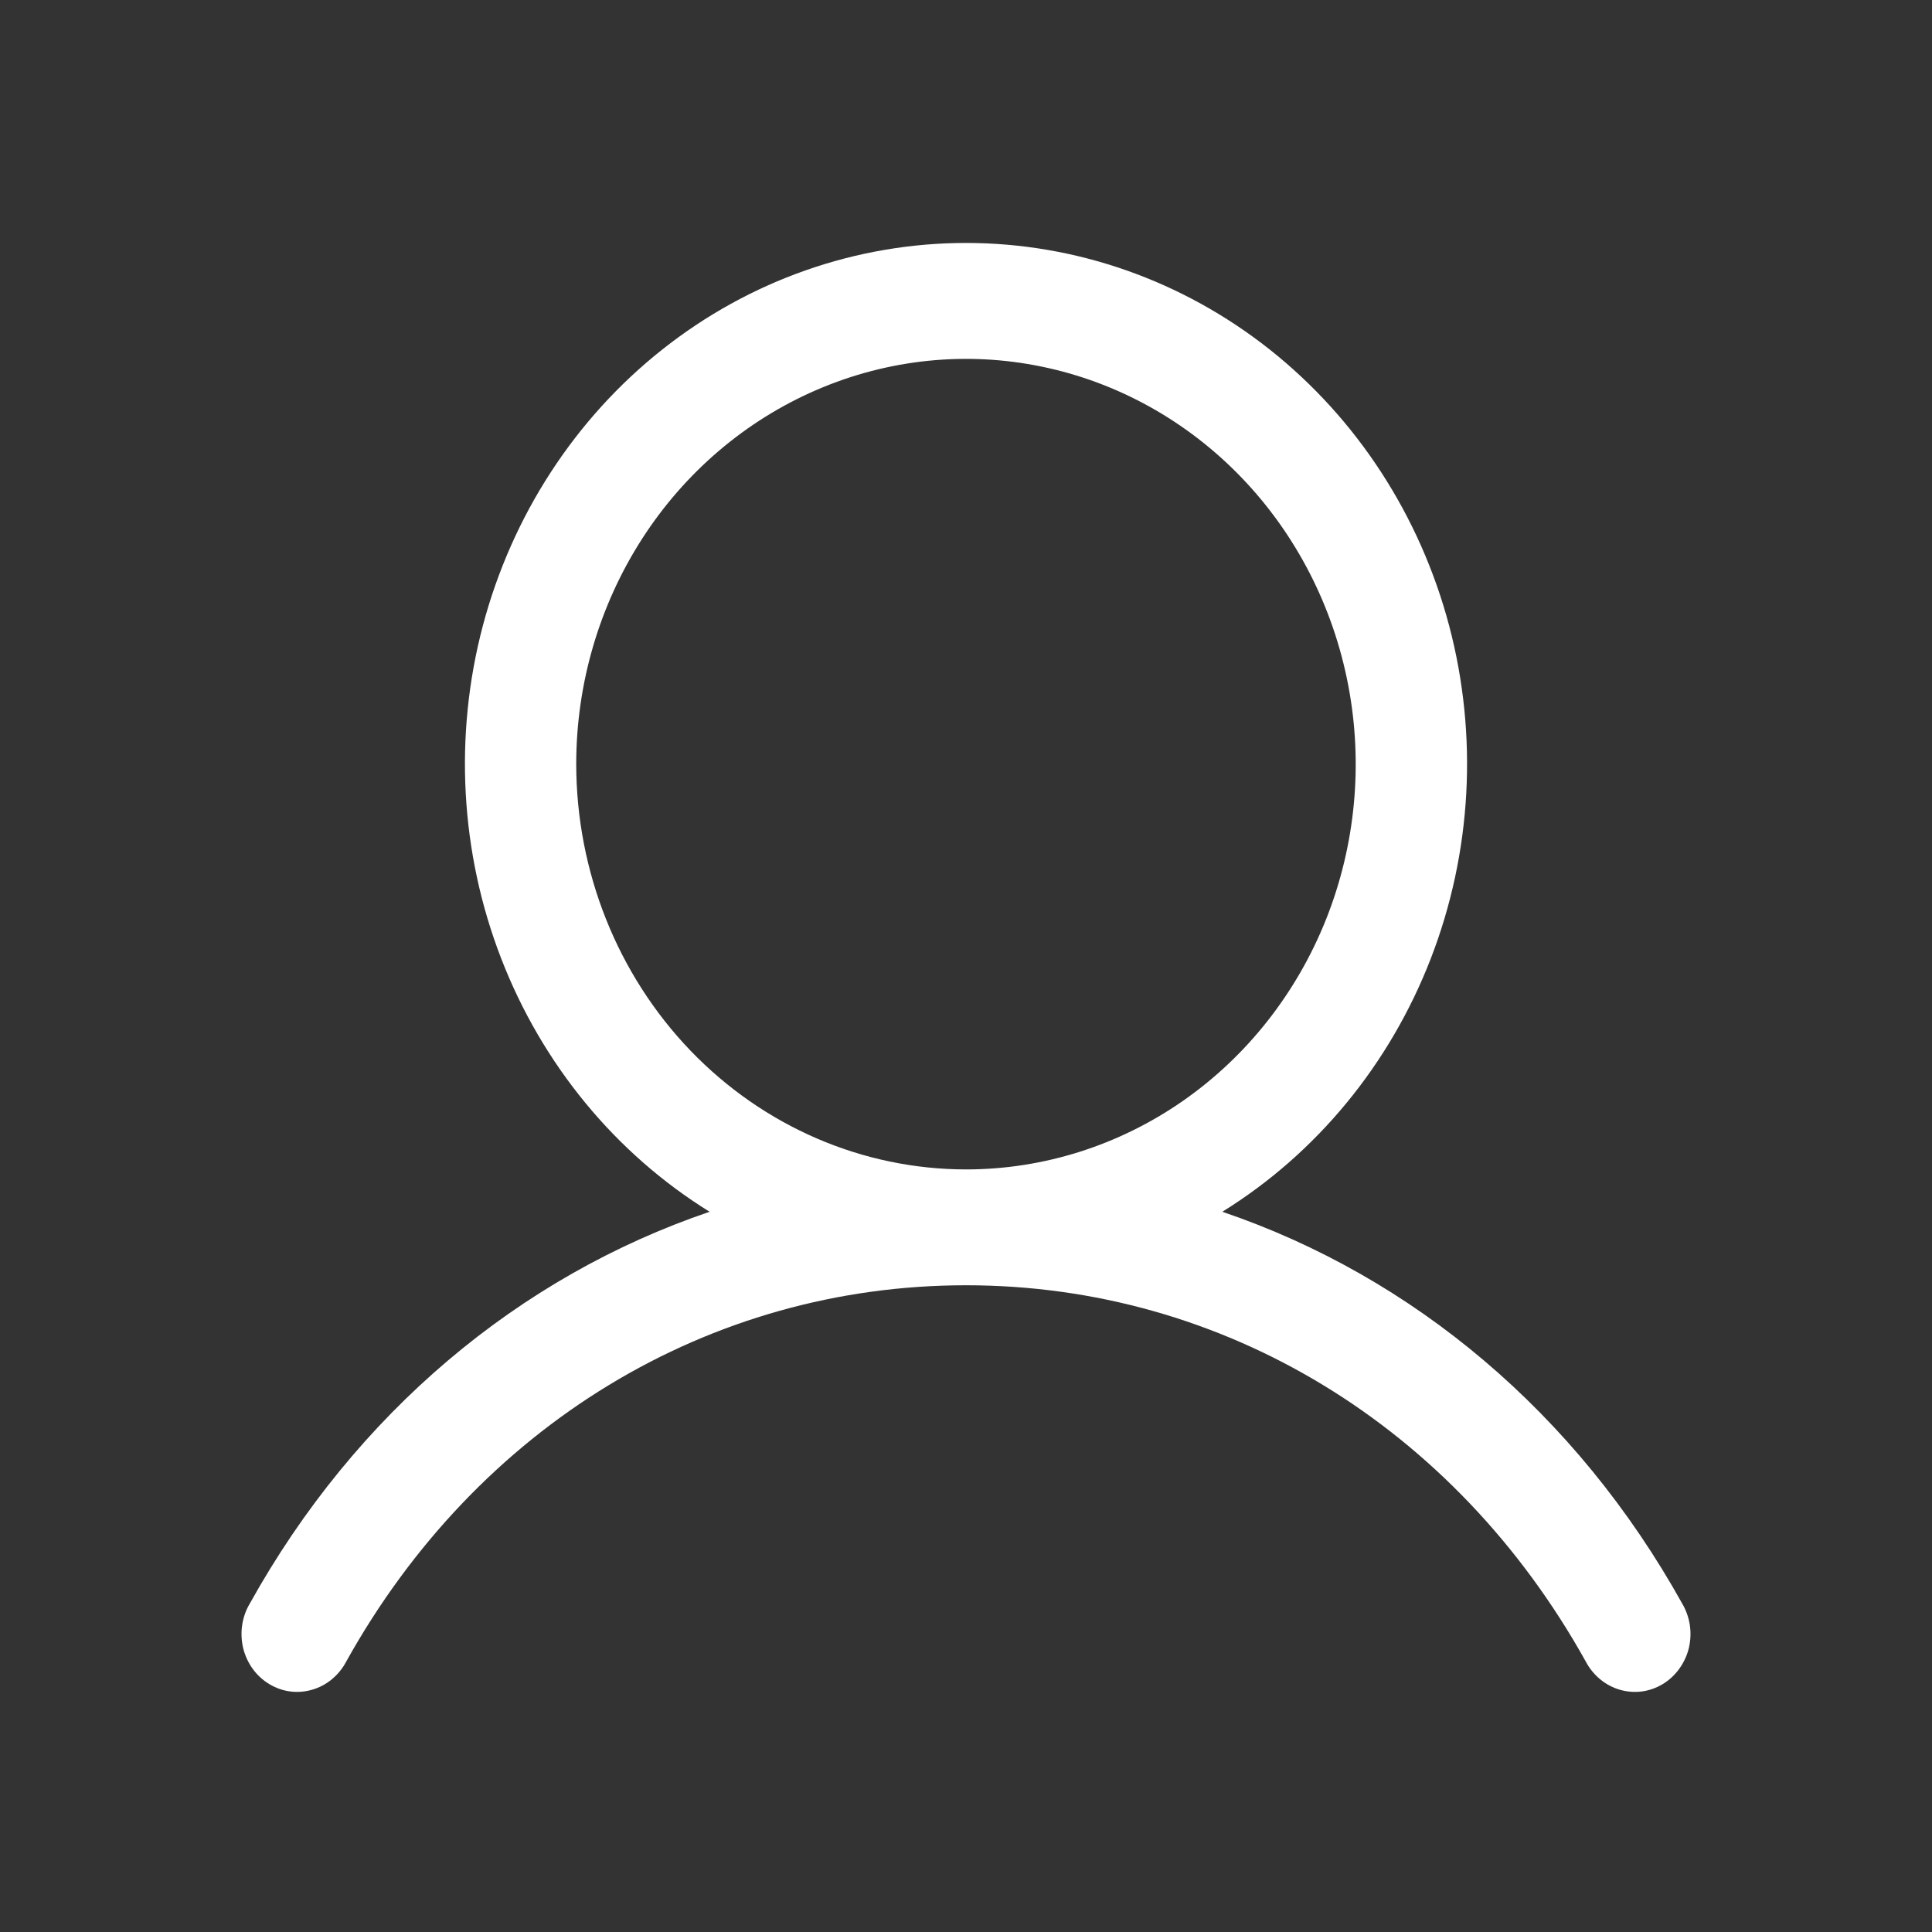 <svg width="24" height="24" viewBox="0 0 24 24" fill="none" xmlns="http://www.w3.org/2000/svg">
<rect x="0" y="0" width="24" height="24" fill="#333333" stroke="none"/>
<path d="M12 3.018C13.363 3.018 14.688 3.483 15.773 4.342C16.857 5.201 17.64 6.407 18.002 7.773C18.363 9.14 18.283 10.592 17.774 11.907C17.265 13.222 16.355 14.328 15.184 15.053C17.552 15.857 19.581 17.555 20.898 19.922C20.946 20.004 20.978 20.095 20.992 20.189C21.006 20.284 21.001 20.382 20.979 20.475C20.956 20.568 20.915 20.655 20.859 20.732C20.804 20.808 20.734 20.873 20.654 20.921C20.574 20.969 20.486 21 20.395 21.012C20.303 21.024 20.209 21.016 20.12 20.99C20.032 20.964 19.949 20.92 19.877 20.86C19.805 20.8 19.744 20.726 19.7 20.642C18.071 17.714 15.193 15.966 12 15.966C8.807 15.966 5.929 17.714 4.3 20.642C4.256 20.726 4.195 20.8 4.123 20.86C4.051 20.92 3.968 20.964 3.879 20.99C3.79 21.016 3.697 21.024 3.605 21.012C3.514 21 3.426 20.969 3.346 20.921C3.266 20.873 3.195 20.808 3.14 20.732C3.084 20.655 3.044 20.567 3.021 20.475C2.999 20.382 2.994 20.284 3.008 20.189C3.022 20.095 3.053 20.004 3.102 19.922C4.418 17.554 6.448 15.857 8.815 15.053C7.644 14.328 6.735 13.222 6.226 11.907C5.717 10.592 5.637 9.14 5.998 7.773C6.36 6.407 7.142 5.201 8.227 4.342C9.311 3.483 10.637 3.018 12 3.018ZM12.944 4.555C12.005 4.36 11.032 4.461 10.148 4.842C9.263 5.223 8.507 5.868 7.975 6.695C7.443 7.523 7.158 8.497 7.158 9.493C7.16 10.828 7.671 12.108 8.578 13.052C9.486 13.995 10.716 14.526 12 14.527C12.957 14.527 13.893 14.232 14.69 13.679C15.486 13.126 16.106 12.34 16.473 11.42C16.839 10.5 16.935 9.487 16.748 8.511C16.561 7.534 16.1 6.637 15.423 5.933C14.746 5.229 13.883 4.749 12.944 4.555Z" fill="white" style="fill:white;fill-opacity:1;"/>
</svg>

